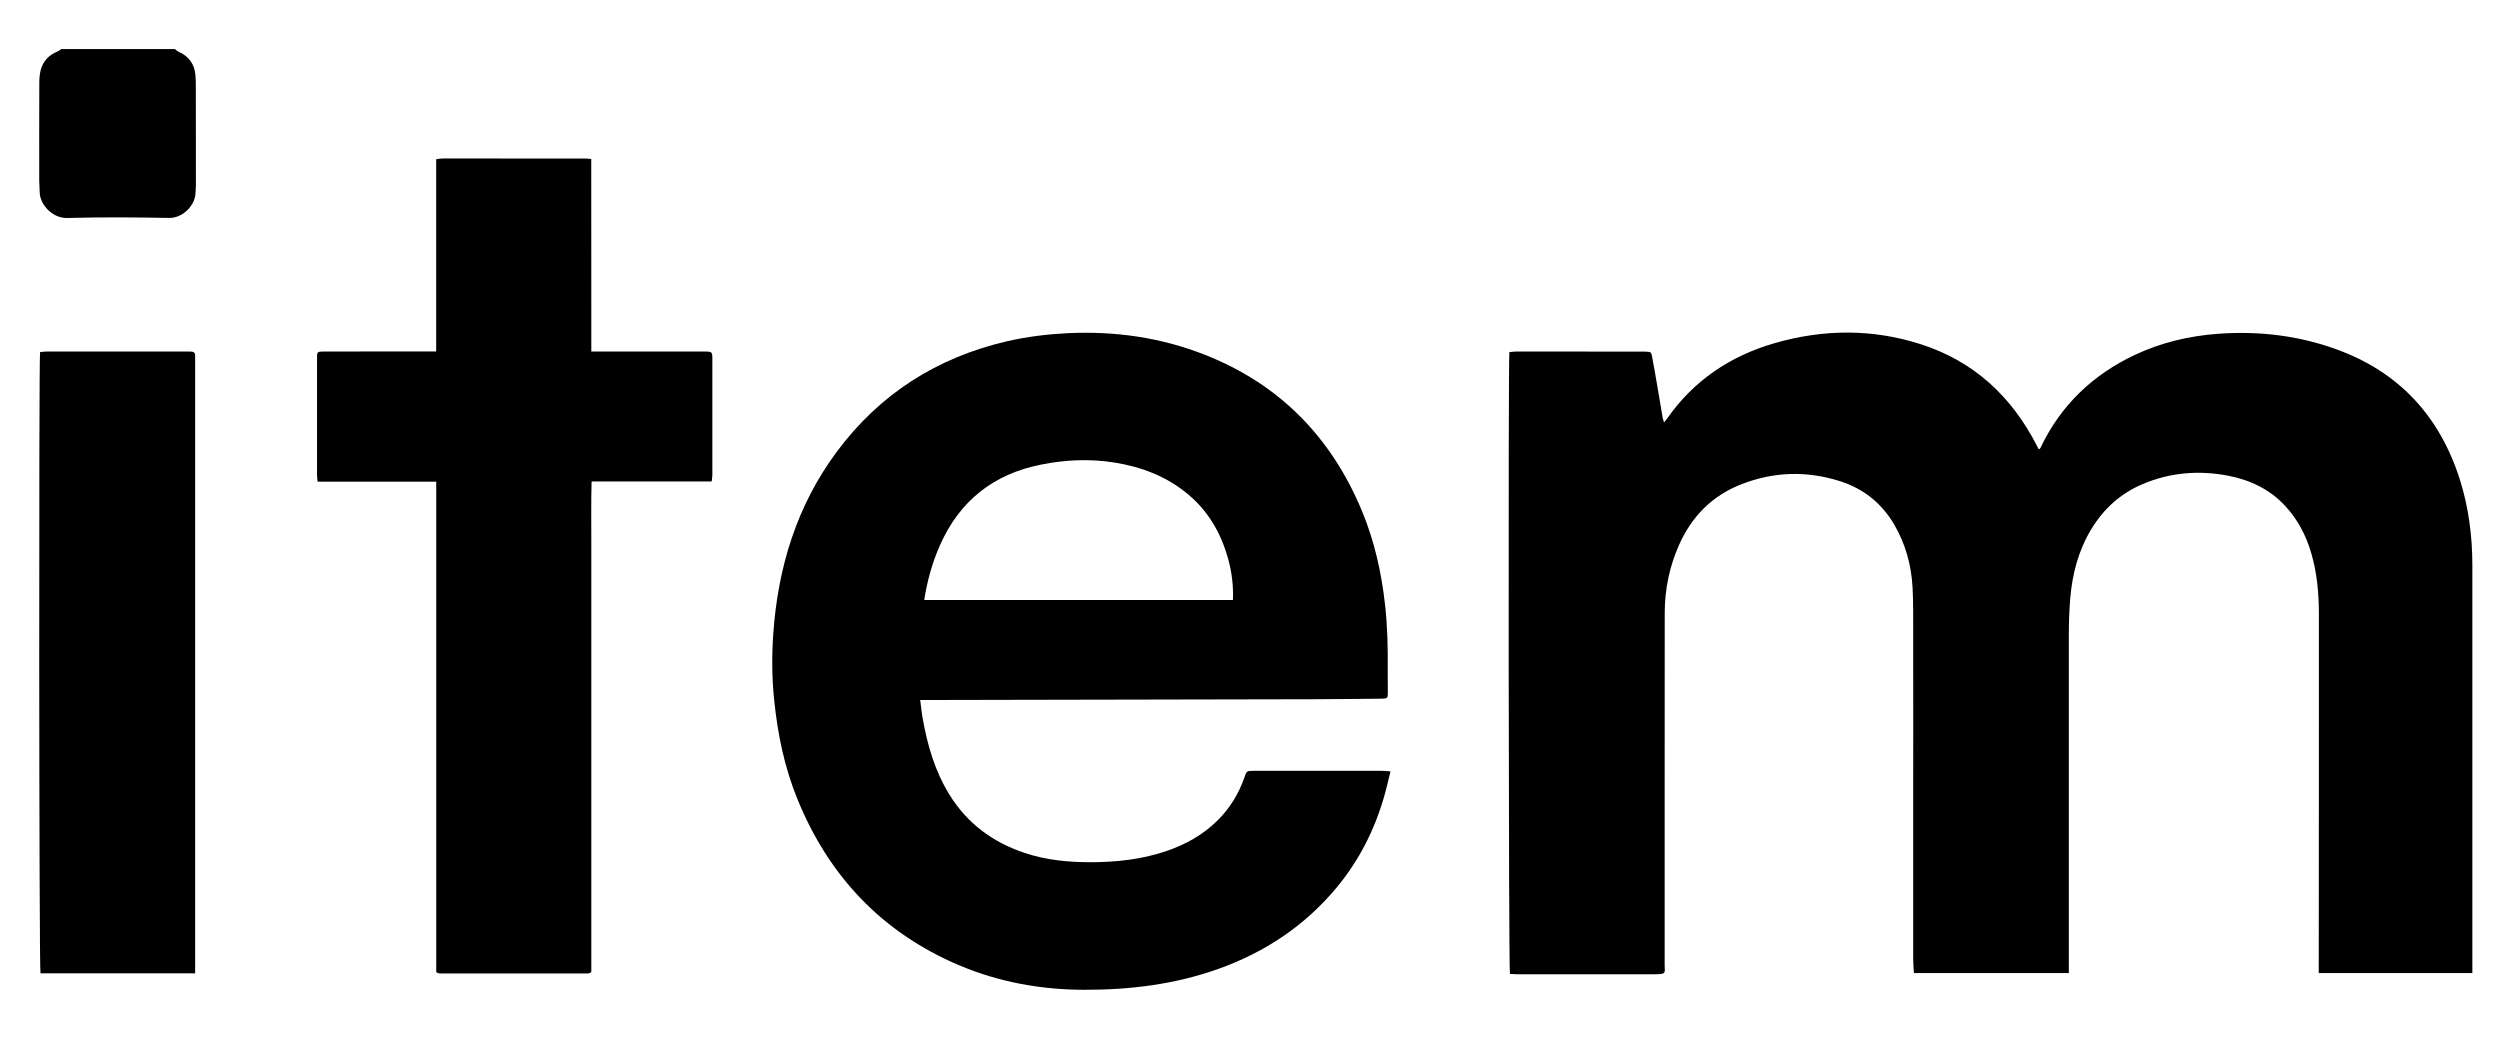 <svg width="36" height="15" viewBox="0 0 36 15" fill="none" xmlns="http://www.w3.org/2000/svg">
<path d="M2.519 0.707C2.535 0.719 2.549 0.734 2.567 0.742C2.718 0.809 2.803 0.923 2.815 1.088C2.82 1.148 2.82 1.21 2.82 1.271C2.821 1.733 2.821 2.195 2.821 2.657C2.821 2.703 2.817 2.749 2.814 2.795C2.803 2.961 2.63 3.142 2.436 3.138C1.946 3.129 1.455 3.126 0.965 3.139C0.764 3.144 0.582 2.958 0.572 2.779C0.569 2.721 0.566 2.663 0.565 2.605C0.565 2.134 0.564 1.662 0.566 1.191C0.566 1.13 0.571 1.068 0.586 1.009C0.62 0.88 0.704 0.791 0.829 0.741C0.848 0.734 0.864 0.719 0.881 0.707C1.427 0.707 1.973 0.707 2.519 0.707Z" fill="black"/>
<path d="M29.79 14.012H27.56C27.556 13.943 27.55 13.874 27.55 13.805C27.55 13.137 27.55 12.47 27.55 11.802C27.55 10.905 27.552 10.008 27.55 9.111C27.55 8.893 27.552 8.676 27.541 8.459C27.523 8.137 27.44 7.832 27.275 7.551C27.095 7.245 26.834 7.037 26.496 6.929C26.018 6.777 25.541 6.791 25.074 6.974C24.653 7.139 24.359 7.439 24.177 7.85C24.04 8.159 23.973 8.485 23.972 8.822C23.97 10.512 23.972 12.203 23.971 13.893C23.971 14.011 24.001 14.029 23.836 14.029C23.17 14.028 22.505 14.029 21.839 14.029C21.806 14.029 21.773 14.025 21.743 14.024C21.724 13.95 21.717 5.242 21.735 5.071C21.765 5.068 21.797 5.062 21.829 5.062C22.439 5.062 23.049 5.062 23.66 5.063C23.675 5.063 23.69 5.063 23.706 5.064C23.772 5.068 23.778 5.07 23.79 5.135C23.816 5.273 23.84 5.412 23.864 5.551C23.89 5.705 23.916 5.859 23.942 6.013C23.946 6.033 23.953 6.053 23.961 6.083C23.98 6.06 23.995 6.045 24.006 6.028C24.388 5.481 24.911 5.129 25.546 4.944C26.25 4.739 26.957 4.732 27.657 4.956C28.422 5.201 28.965 5.706 29.329 6.414C29.337 6.43 29.345 6.446 29.353 6.463C29.355 6.465 29.358 6.466 29.362 6.47C29.368 6.464 29.377 6.46 29.381 6.453C29.672 5.838 30.134 5.396 30.747 5.108C31.123 4.932 31.521 4.838 31.934 4.807C32.517 4.764 33.087 4.829 33.636 5.027C34.541 5.352 35.127 5.987 35.419 6.896C35.548 7.301 35.602 7.719 35.602 8.144C35.602 10.068 35.602 11.991 35.602 13.913C35.602 13.944 35.602 13.974 35.602 14.012H33.39C33.39 13.974 33.39 13.941 33.39 13.909C33.391 12.222 33.393 10.535 33.392 8.847C33.392 8.553 33.367 8.26 33.285 7.975C33.211 7.719 33.093 7.487 32.91 7.289C32.685 7.044 32.399 6.91 32.08 6.849C31.661 6.77 31.25 6.803 30.854 6.971C30.535 7.106 30.292 7.327 30.114 7.621C29.928 7.929 29.84 8.268 29.811 8.623C29.797 8.796 29.791 8.971 29.791 9.146C29.79 10.677 29.791 12.208 29.791 13.739C29.791 13.828 29.791 13.916 29.791 14.012L29.79 14.012Z" fill="black"/>
<path d="M20.023 11.109C19.991 11.238 19.964 11.36 19.929 11.479C19.791 11.956 19.57 12.39 19.254 12.773C18.795 13.328 18.218 13.712 17.542 13.953C16.919 14.175 16.275 14.254 15.617 14.253C14.99 14.252 14.384 14.143 13.807 13.898C12.698 13.426 11.934 12.615 11.482 11.505C11.297 11.051 11.199 10.576 11.149 10.089C11.115 9.769 11.113 9.446 11.135 9.126C11.202 8.17 11.473 7.28 12.052 6.502C12.67 5.672 13.491 5.15 14.497 4.915C14.784 4.849 15.075 4.813 15.37 4.798C16.054 4.765 16.718 4.859 17.353 5.11C18.428 5.534 19.172 6.297 19.613 7.36C19.791 7.79 19.892 8.239 19.944 8.701C19.979 9.014 19.987 9.329 19.983 9.645C19.982 9.752 19.985 9.859 19.985 9.966C19.985 10.055 19.98 10.06 19.891 10.061C19.569 10.064 19.247 10.068 18.925 10.069C17.085 10.073 15.245 10.076 13.405 10.08C13.357 10.08 13.308 10.08 13.251 10.08C13.263 10.173 13.271 10.261 13.287 10.347C13.355 10.732 13.463 11.103 13.67 11.44C13.927 11.857 14.296 12.13 14.758 12.283C15.07 12.387 15.392 12.417 15.719 12.416C16.079 12.414 16.435 12.376 16.779 12.261C17.065 12.166 17.323 12.024 17.538 11.809C17.712 11.635 17.837 11.431 17.918 11.199C17.951 11.102 17.951 11.1 18.053 11.1C18.669 11.1 19.286 11.1 19.902 11.1C19.939 11.1 19.975 11.105 20.023 11.108V11.109ZM13.309 8.64H17.754C17.763 8.43 17.737 8.231 17.682 8.036C17.581 7.677 17.402 7.366 17.114 7.123C16.807 6.864 16.448 6.726 16.057 6.662C15.7 6.604 15.343 6.619 14.988 6.691C14.303 6.828 13.819 7.213 13.536 7.85C13.425 8.101 13.352 8.362 13.309 8.64Z" fill="black"/>
<path d="M10.248 6.933H8.519C8.51 7.233 8.516 7.525 8.515 7.818C8.514 8.112 8.515 8.406 8.515 8.7C8.515 8.994 8.515 9.287 8.515 9.581C8.515 9.878 8.515 10.175 8.515 10.473C8.515 10.767 8.515 11.061 8.515 11.355C8.515 11.649 8.515 11.943 8.515 12.237C8.515 12.531 8.515 12.825 8.515 13.119C8.515 13.412 8.515 13.706 8.515 13.993C8.508 14.002 8.506 14.004 8.504 14.006C8.502 14.008 8.499 14.011 8.497 14.011C8.485 14.013 8.473 14.018 8.461 14.018C7.755 14.018 7.05 14.018 6.345 14.018C6.333 14.018 6.32 14.016 6.309 14.013C6.303 14.012 6.298 14.007 6.282 13.998V6.936H4.573C4.57 6.895 4.565 6.862 4.565 6.83C4.565 6.272 4.565 5.715 4.565 5.158C4.565 5.066 4.568 5.062 4.665 5.062C5.11 5.061 5.554 5.061 5.999 5.061C6.091 5.061 6.182 5.061 6.281 5.061V2.293C6.318 2.288 6.347 2.282 6.376 2.282C7.063 2.282 7.75 2.282 8.437 2.283C8.458 2.283 8.48 2.287 8.514 2.29C8.515 3.211 8.514 4.131 8.515 5.062C8.552 5.062 8.585 5.062 8.617 5.062C9.111 5.062 9.605 5.062 10.099 5.062C10.117 5.062 10.136 5.062 10.154 5.062C10.252 5.063 10.258 5.069 10.258 5.167C10.258 5.724 10.258 6.281 10.258 6.839C10.258 6.868 10.252 6.897 10.248 6.933H10.248Z" fill="black"/>
<path d="M2.81 14.016C2.059 14.016 1.319 14.016 0.583 14.016C0.562 13.934 0.558 5.179 0.577 5.07C0.607 5.068 0.639 5.062 0.672 5.062C1.346 5.062 2.021 5.062 2.696 5.062C2.714 5.062 2.732 5.063 2.751 5.063C2.793 5.063 2.812 5.084 2.81 5.126C2.809 5.147 2.81 5.169 2.81 5.19C2.81 8.089 2.81 10.988 2.81 13.887C2.81 13.924 2.81 13.96 2.81 14.016L2.81 14.016Z" fill="black"/>
</svg>
